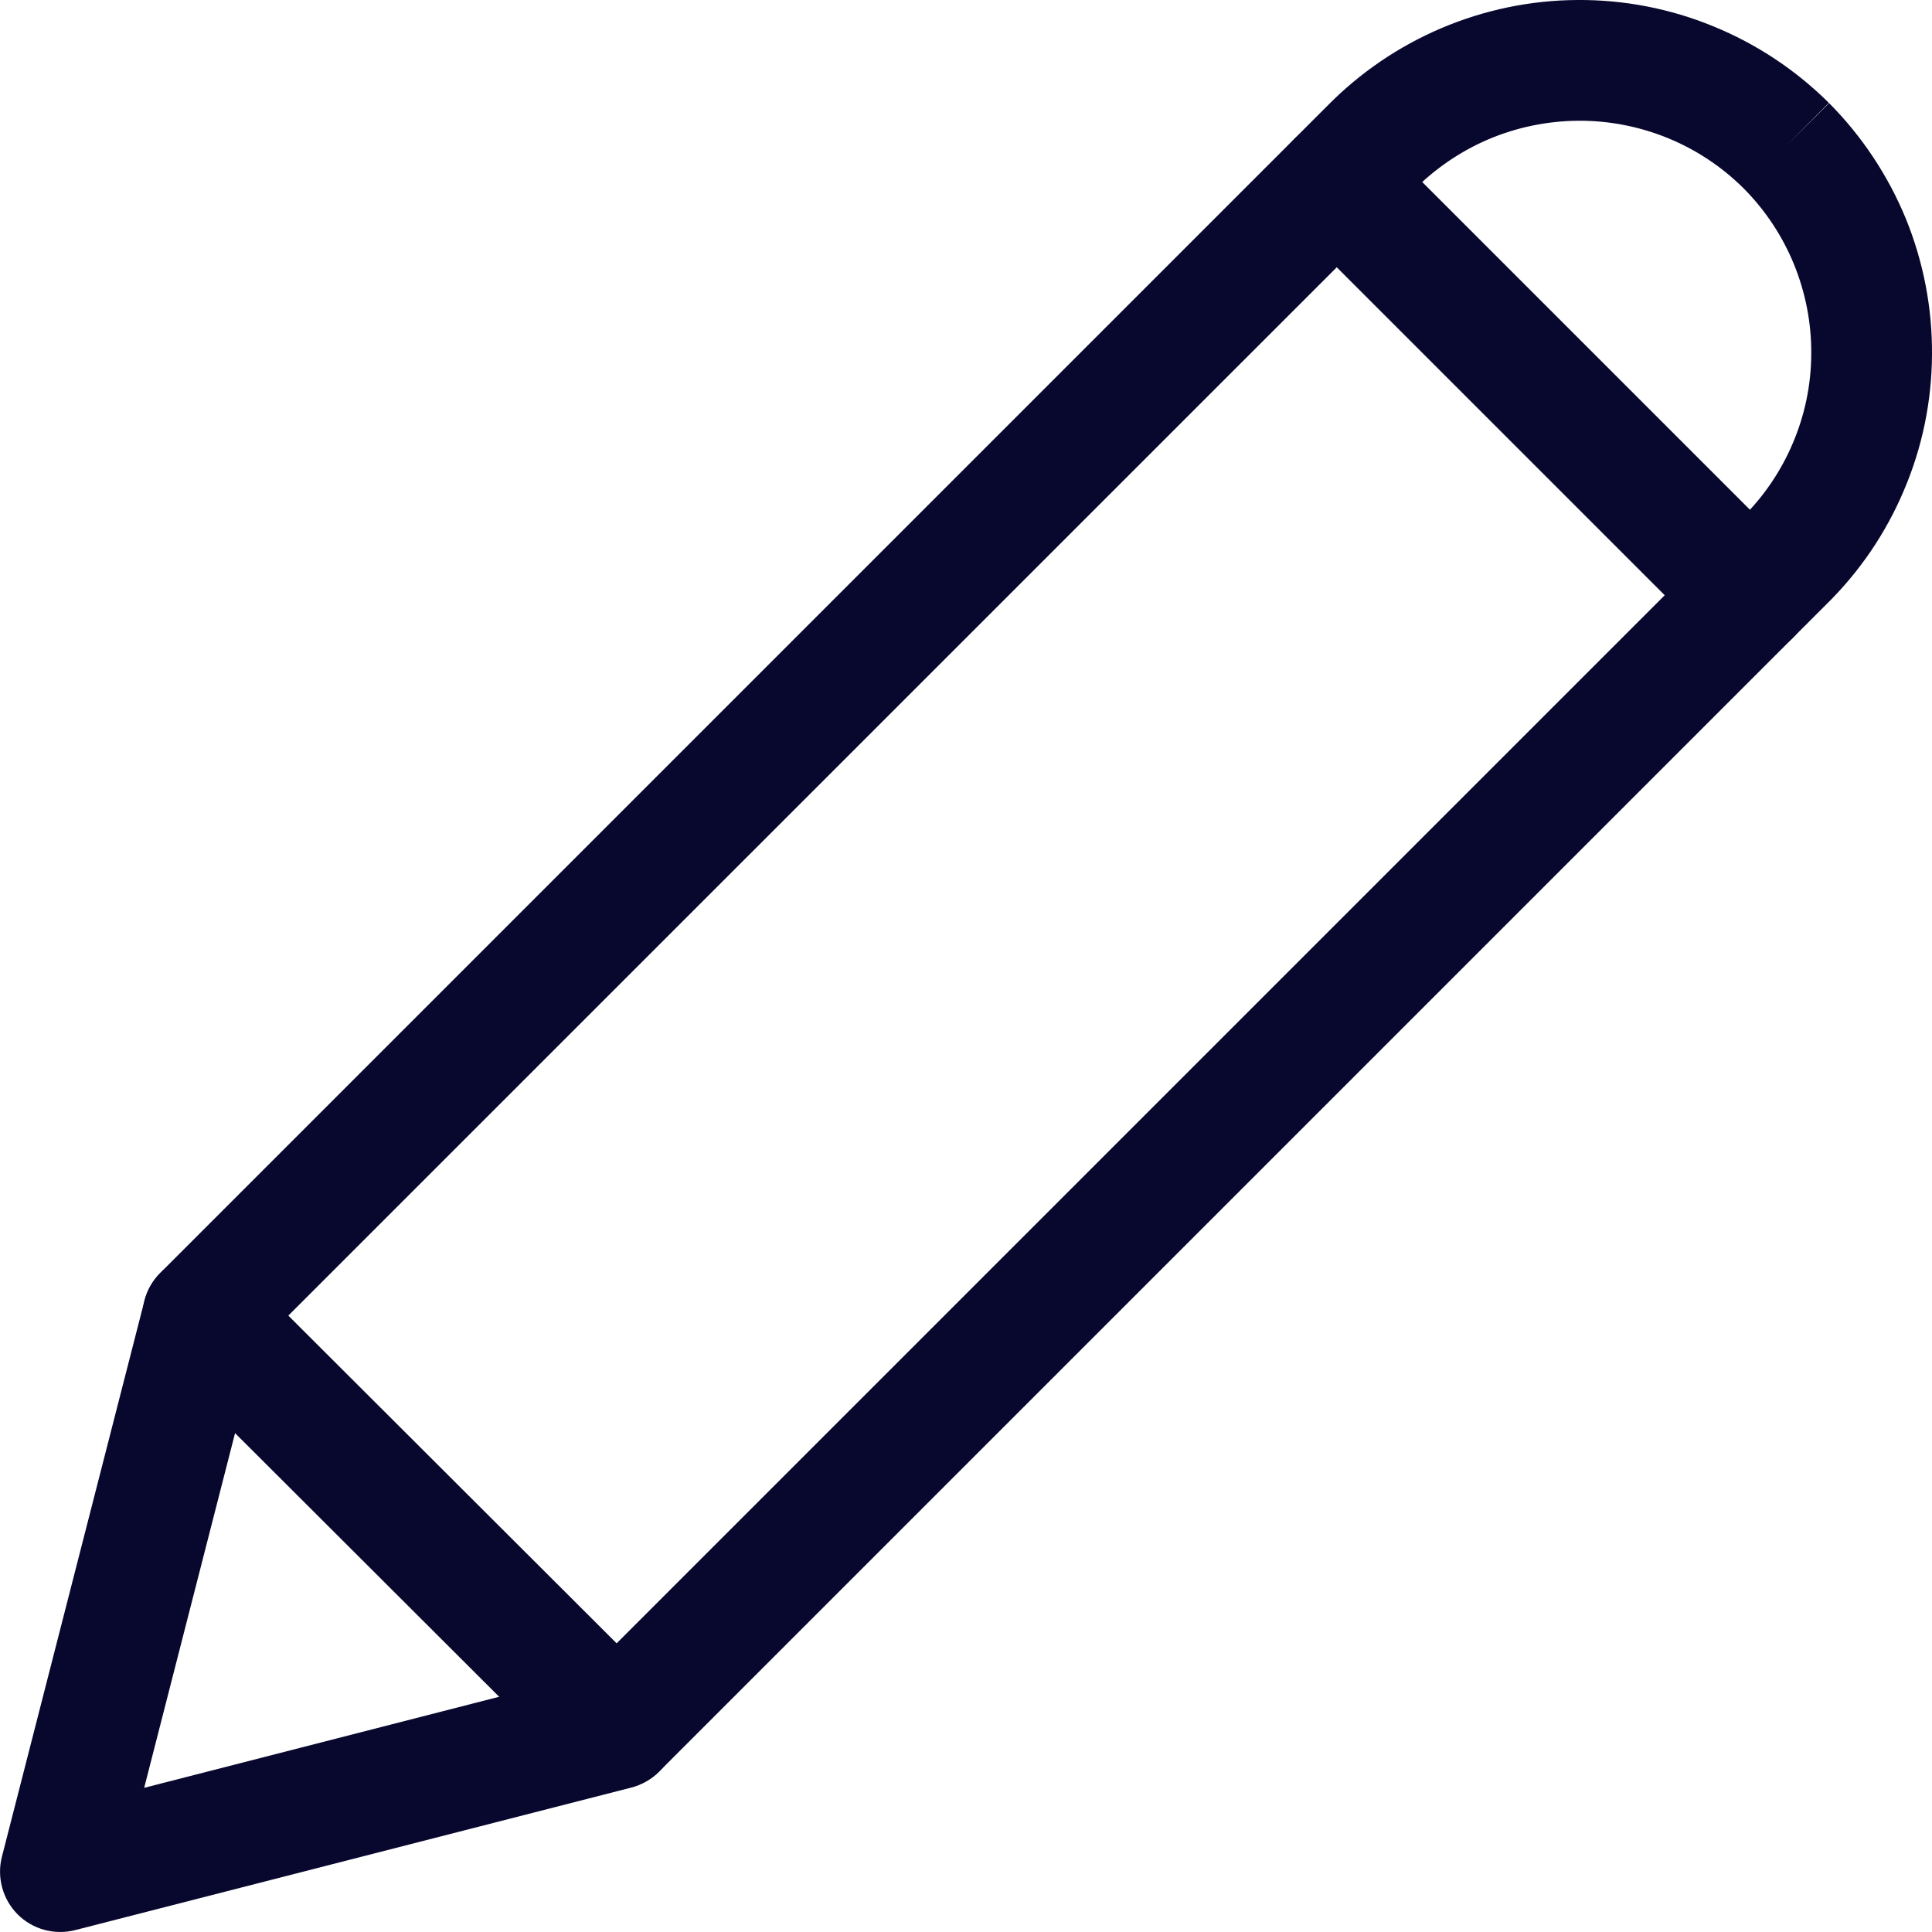 <svg width="16" height="16" viewBox="0 0 16 16" fill="none" xmlns="http://www.w3.org/2000/svg">
<g clip-path="url(#clip0_1136_1943)">
<path fill-rule="evenodd" clip-rule="evenodd" d="M13.062 -0C13.448 -0.003 13.832 0.071 14.189 0.218C14.547 0.364 14.872 0.58 15.146 0.852L14.793 1.207L15.148 0.854C15.42 1.128 15.636 1.453 15.783 1.81C15.929 2.168 16.003 2.551 16 2.938C15.998 3.324 15.919 3.707 15.767 4.062C15.617 4.417 15.397 4.739 15.122 5.008L5.457 14.673C5.394 14.736 5.314 14.781 5.228 14.804L0.624 15.984C0.453 16.028 0.271 15.979 0.146 15.854C0.022 15.729 -0.028 15.547 0.016 15.376L1.196 10.773C1.218 10.686 1.263 10.607 1.326 10.543L10.991 0.878C11.261 0.603 11.582 0.384 11.937 0.233C12.293 0.082 12.675 0.002 13.062 -0ZM14.44 1.56C14.26 1.381 14.046 1.239 13.811 1.143C13.575 1.047 13.323 0.998 13.069 1C12.814 1.002 12.562 1.054 12.328 1.153C12.094 1.253 11.882 1.398 11.704 1.579L11.7 1.584L2.13 11.153L1.194 14.806L4.847 13.869L14.421 4.295C14.603 4.117 14.748 3.905 14.847 3.671C14.947 3.437 14.999 3.186 15 2.931C15.002 2.677 14.953 2.425 14.857 2.189C14.761 1.954 14.619 1.74 14.44 1.56Z" fill="#08082F"/>
<path fill-rule="evenodd" clip-rule="evenodd" d="M10.717 1.153C10.912 0.958 11.229 0.958 11.424 1.153L14.847 4.576C15.042 4.771 15.042 5.088 14.847 5.283C14.652 5.478 14.335 5.478 14.14 5.283L10.717 1.86C10.522 1.665 10.522 1.348 10.717 1.153Z" fill="#08082F"/>
<path fill-rule="evenodd" clip-rule="evenodd" d="M1.327 10.543C1.522 10.347 1.838 10.347 2.034 10.542L5.46 13.962C5.655 14.157 5.656 14.474 5.461 14.669C5.265 14.865 4.949 14.865 4.753 14.67L1.327 11.25C1.132 11.055 1.132 10.738 1.327 10.543Z" fill="#08082F"/>
</g>
<defs>
<clipPath id="clip0_1136_1943">
<rect width="16" height="16" fill="white"/>
</clipPath>
</defs>
</svg>
